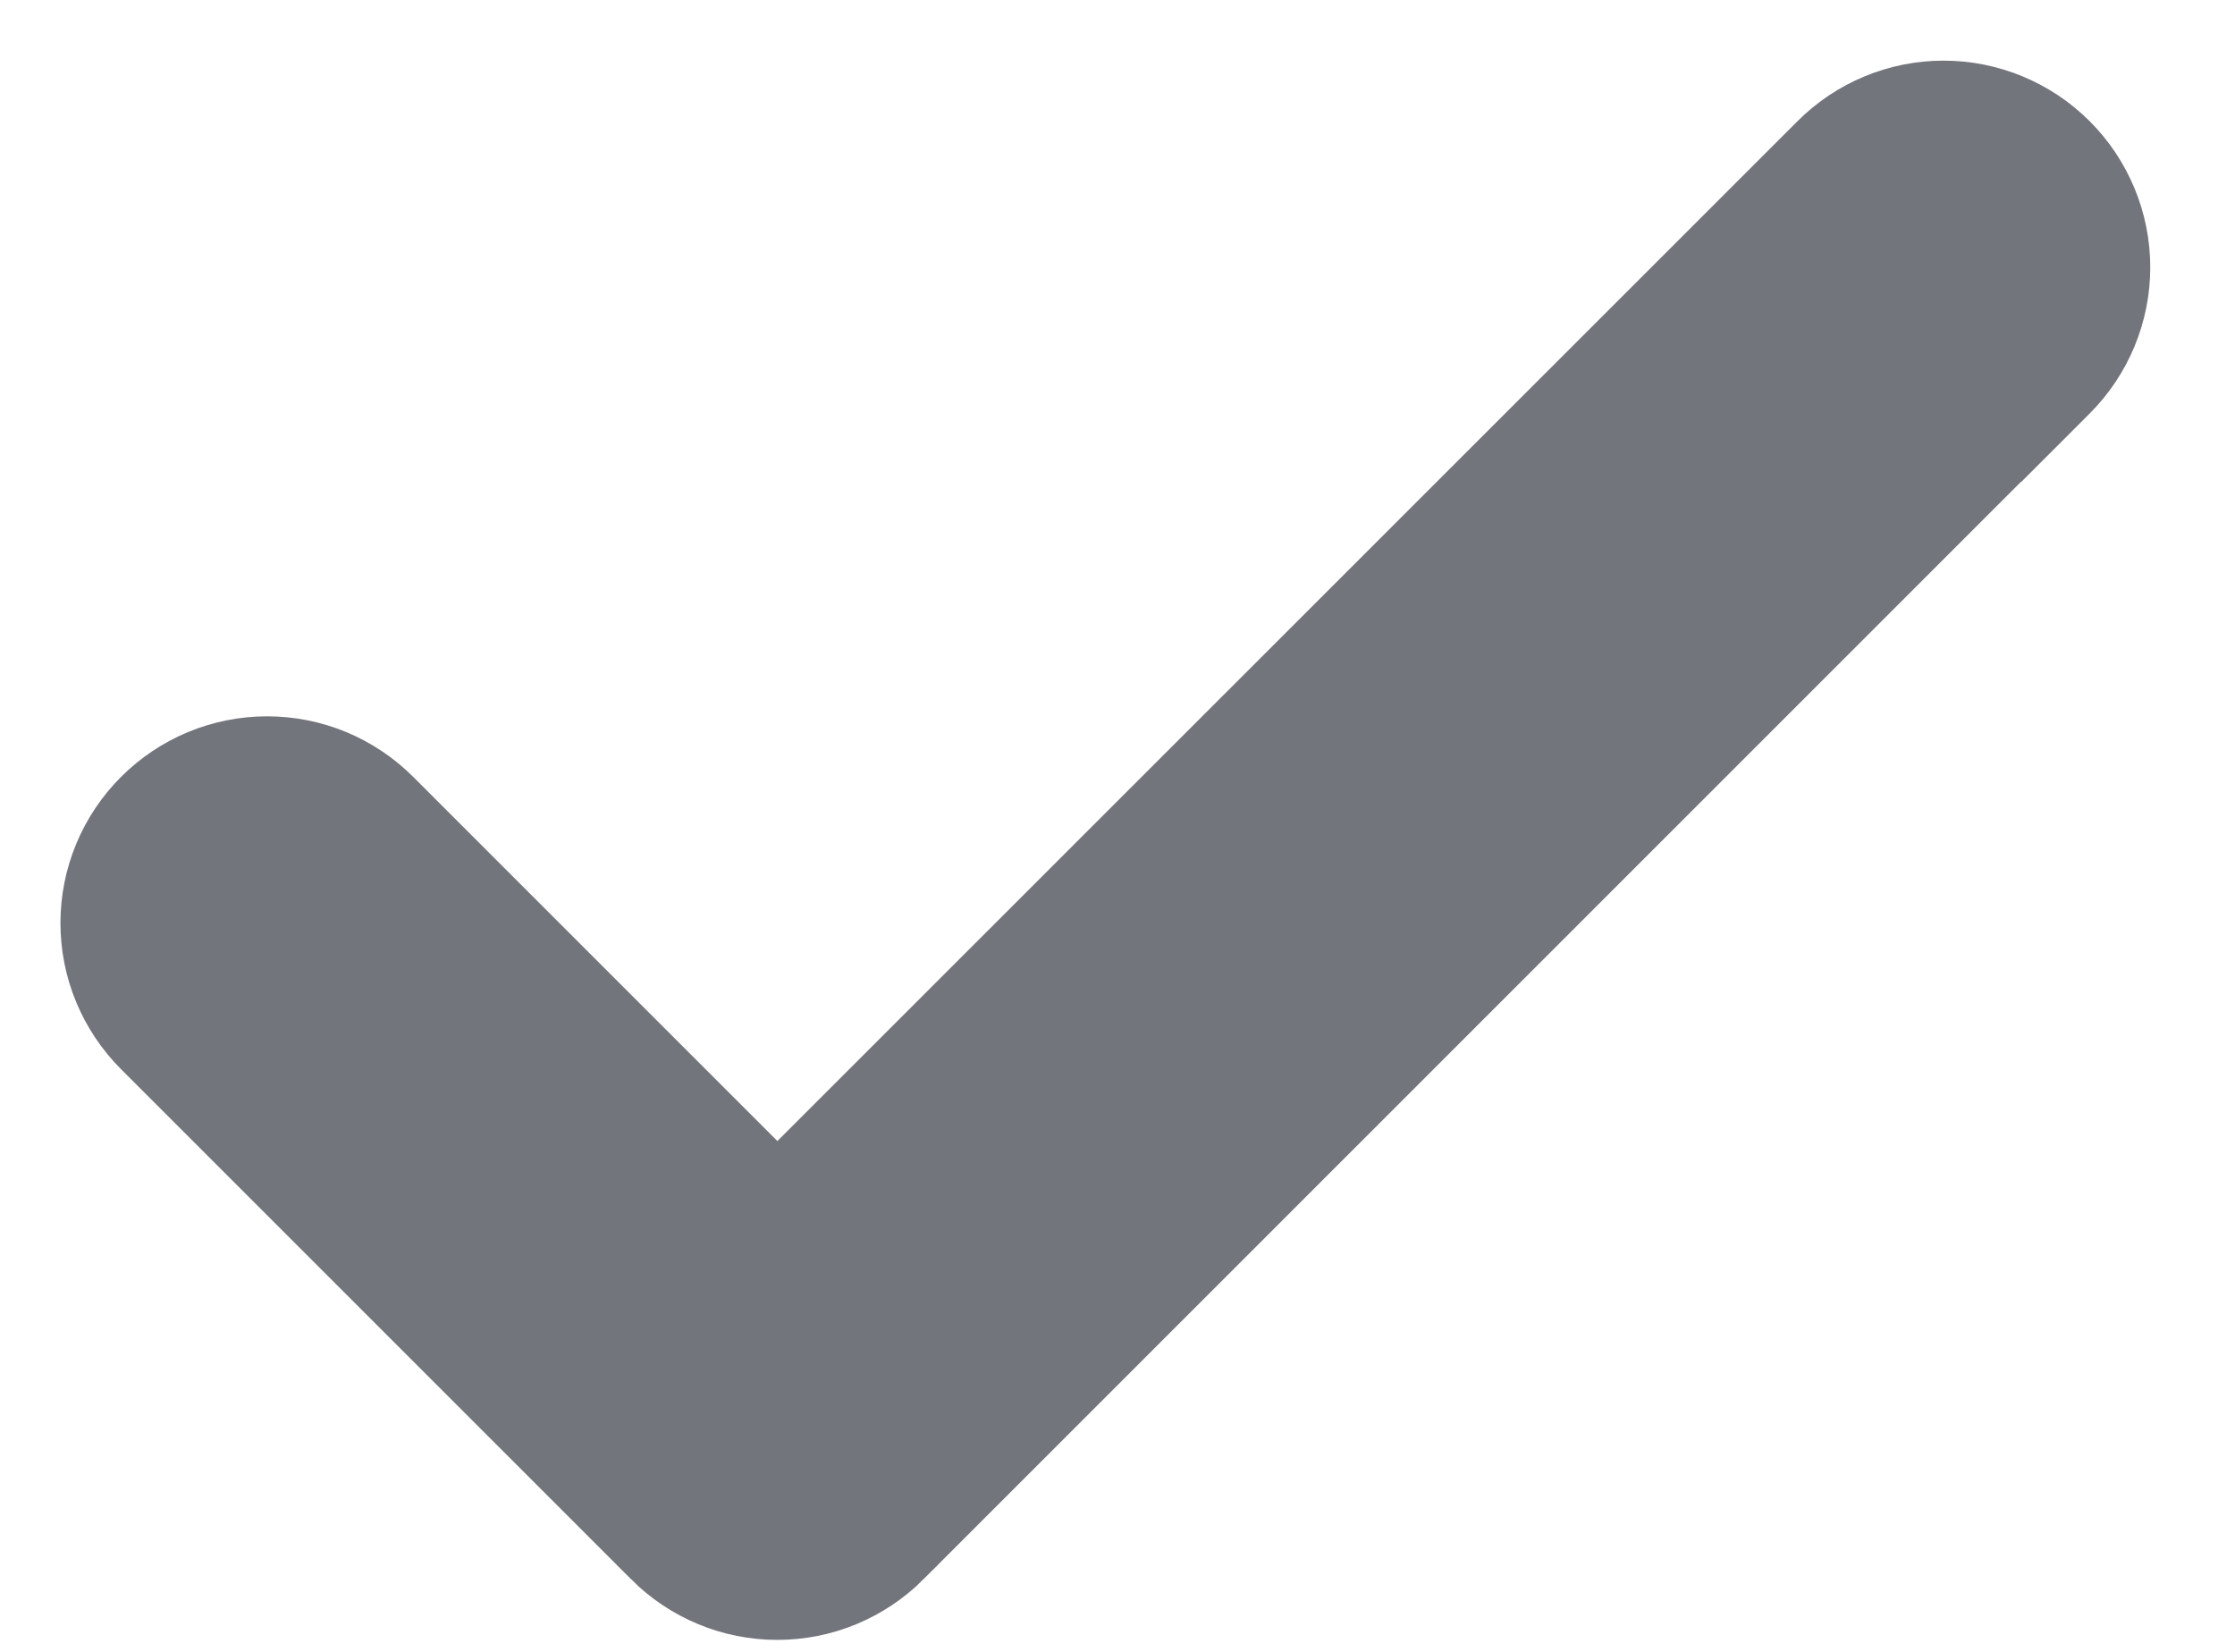 <svg width="23" height="17" viewBox="0 0 23 17" fill="none" xmlns="http://www.w3.org/2000/svg">
<path d="M9.15 15.899L20.796 4.253L20.798 4.255L21.151 3.902C21.456 3.597 21.628 3.183 21.628 2.751C21.628 2.32 21.456 1.906 21.151 1.601L21.151 1.601C20.846 1.296 20.432 1.124 20.001 1.124C19.569 1.124 19.156 1.296 18.851 1.601L8 12.45L3.899 8.349C3.748 8.198 3.569 8.078 3.372 7.996C3.174 7.914 2.963 7.872 2.749 7.872C2.535 7.872 2.324 7.914 2.126 7.996C1.929 8.078 1.75 8.198 1.599 8.349C1.448 8.5 1.328 8.679 1.246 8.877C1.164 9.074 1.122 9.286 1.122 9.499C1.122 9.713 1.164 9.925 1.246 10.122C1.328 10.319 1.448 10.499 1.599 10.65L6.848 15.899C6.848 15.899 6.848 15.899 6.848 15.9C6.999 16.051 7.179 16.171 7.376 16.253C7.573 16.335 7.785 16.377 7.999 16.377C8.213 16.377 8.425 16.335 8.622 16.253C8.819 16.171 8.999 16.051 9.15 15.9C9.15 15.899 9.15 15.899 9.15 15.899Z" fill="#73757C" stroke="#73757C"/>
</svg>
